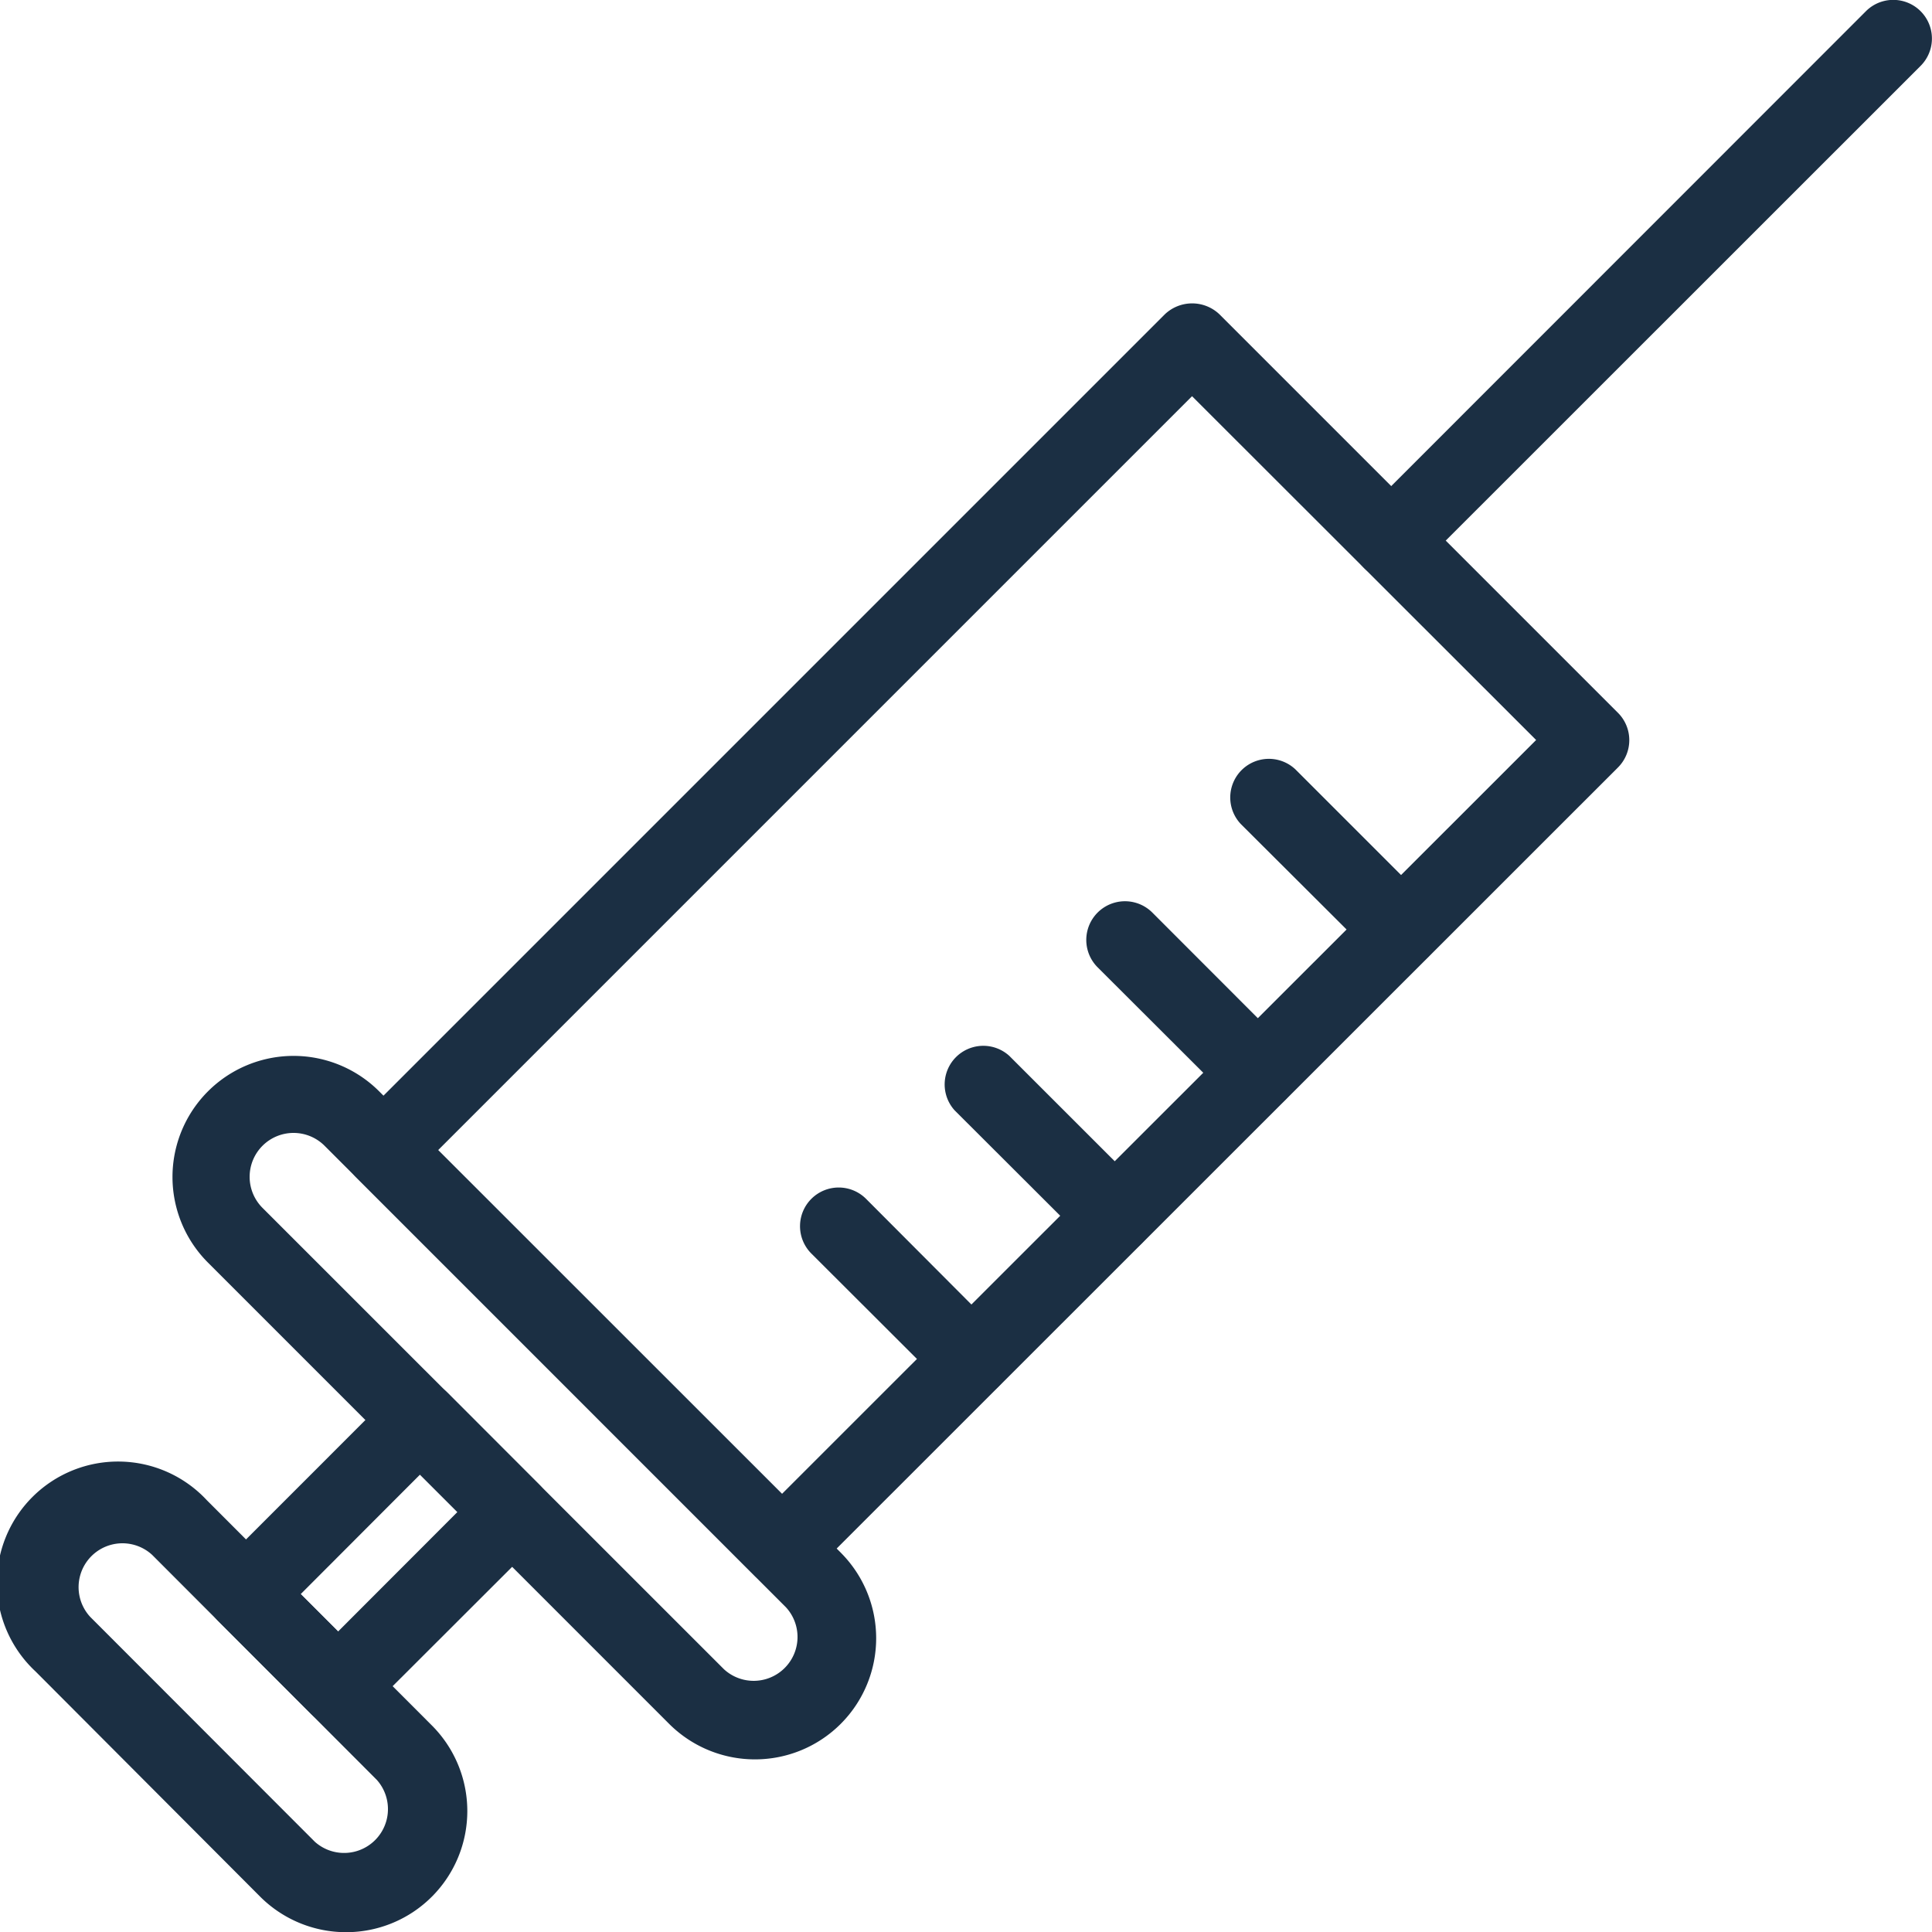 <svg xmlns="http://www.w3.org/2000/svg" xmlns:xlink="http://www.w3.org/1999/xlink" width="40" height="40" viewBox="0 0 40 40">
  <defs>
    <clipPath id="clip-path">
      <rect id="Rectangle_8" data-name="Rectangle 8" width="40" height="40" fill="#1b2f43"/>
    </clipPath>
    <clipPath id="clip-Custom_Size_1">
      <rect width="40" height="40"/>
    </clipPath>
  </defs>
  <g id="Custom_Size_1" data-name="Custom Size – 1" clip-path="url(#clip-Custom_Size_1)">
    <g id="icn">
      <g id="Group_10" data-name="Group 10" transform="translate(0 0)" clip-path="url(#clip-path)">
        <path id="Path_292" data-name="Path 292" d="M7.161,17.9a2.514,2.514,0,0,1-1.774-.734L.733,12.5A2.509,2.509,0,1,1,4.281,8.956l4.654,4.658A2.508,2.508,0,0,1,7.161,17.9M6.52,16.03A.908.908,0,0,0,7.8,14.746L3.149,10.088a.908.908,0,0,0-1.283,1.283Z" transform="translate(0.001 22.104)" fill="#1b2f43"/>
        <path id="Path_293" data-name="Path 293" d="M13.024,20.491a2.514,2.514,0,0,1-1.774-.734L1.7,10.205A2.506,2.506,0,0,1,5.246,6.661L14.8,16.209a2.508,2.508,0,0,1-1.774,4.282m-.642-1.866a.908.908,0,0,0,1.283-1.283L4.118,7.79A.909.909,0,1,0,2.834,9.077Z" transform="translate(2.605 15.935)" fill="#1b2f43"/>
        <path id="Path_294" data-name="Path 294" d="M3.87,14.867a.787.787,0,0,1-.564-.236L1.4,12.725a.792.792,0,0,1,0-1.129L5.006,7.989a.8.8,0,0,1,1.132,0L8.045,9.9a.8.8,0,0,1,0,1.129L4.438,14.631a.8.8,0,0,1-.568.236M3.1,12.16l.774.774L6.345,10.46,5.57,9.686Z" transform="translate(3.126 20.844)" fill="#1b2f43"/>
        <path id="Path_295" data-name="Path 295" d="M10.986,28.284a.787.787,0,0,1-.564-.236L2.172,19.8a.792.792,0,0,1,0-1.129l16.74-16.74a.82.82,0,0,1,1.132,0l8.25,8.25a.8.8,0,0,1,0,1.132L11.554,28.048a.8.8,0,0,1-.568.236m-7.118-9.05,7.118,7.118L26.6,10.744,19.476,3.626Z" transform="translate(5.204 4.577)" fill="#1b2f43"/>
        <path id="Path_296" data-name="Path 296" d="M10.451,8.6a.787.787,0,0,1-.564-.236L7.135,5.62A.8.8,0,0,1,8.268,4.491l2.748,2.748a.8.8,0,0,1,0,1.129.781.781,0,0,1-.564.236" transform="translate(18.555 11.441)" fill="#1b2f43"/>
        <path id="Path_297" data-name="Path 297" d="M9.647,9.408a.787.787,0,0,1-.564-.236L6.331,6.425A.8.8,0,0,1,7.464,5.292l2.748,2.751a.8.8,0,0,1-.564,1.365" transform="translate(16.394 13.602)" fill="#1b2f43"/>
        <path id="Path_298" data-name="Path 298" d="M8.844,10.21a.787.787,0,0,1-.564-.236L5.528,7.227A.8.8,0,0,1,6.661,6.1L9.408,8.846a.8.8,0,0,1,0,1.129.781.781,0,0,1-.564.236" transform="translate(14.236 15.761)" fill="#1b2f43"/>
        <path id="Path_299" data-name="Path 299" d="M8.04,11.015a.781.781,0,0,1-.564-.236L4.724,8.032A.8.8,0,0,1,5.857,6.9L8.6,9.651a.8.8,0,0,1-.564,1.365" transform="translate(12.074 17.921)" fill="#1b2f43"/>
        <path id="Path_300" data-name="Path 300" d="M8.393,11.993a.8.8,0,0,1-.564-1.365L18.221.232a.8.8,0,0,1,1.132,1.132L8.957,11.757a.781.781,0,0,1-.564.236" transform="translate(20.411 0)" fill="#1b2f43"/>
      </g>
    </g>
  </g>
</svg>
